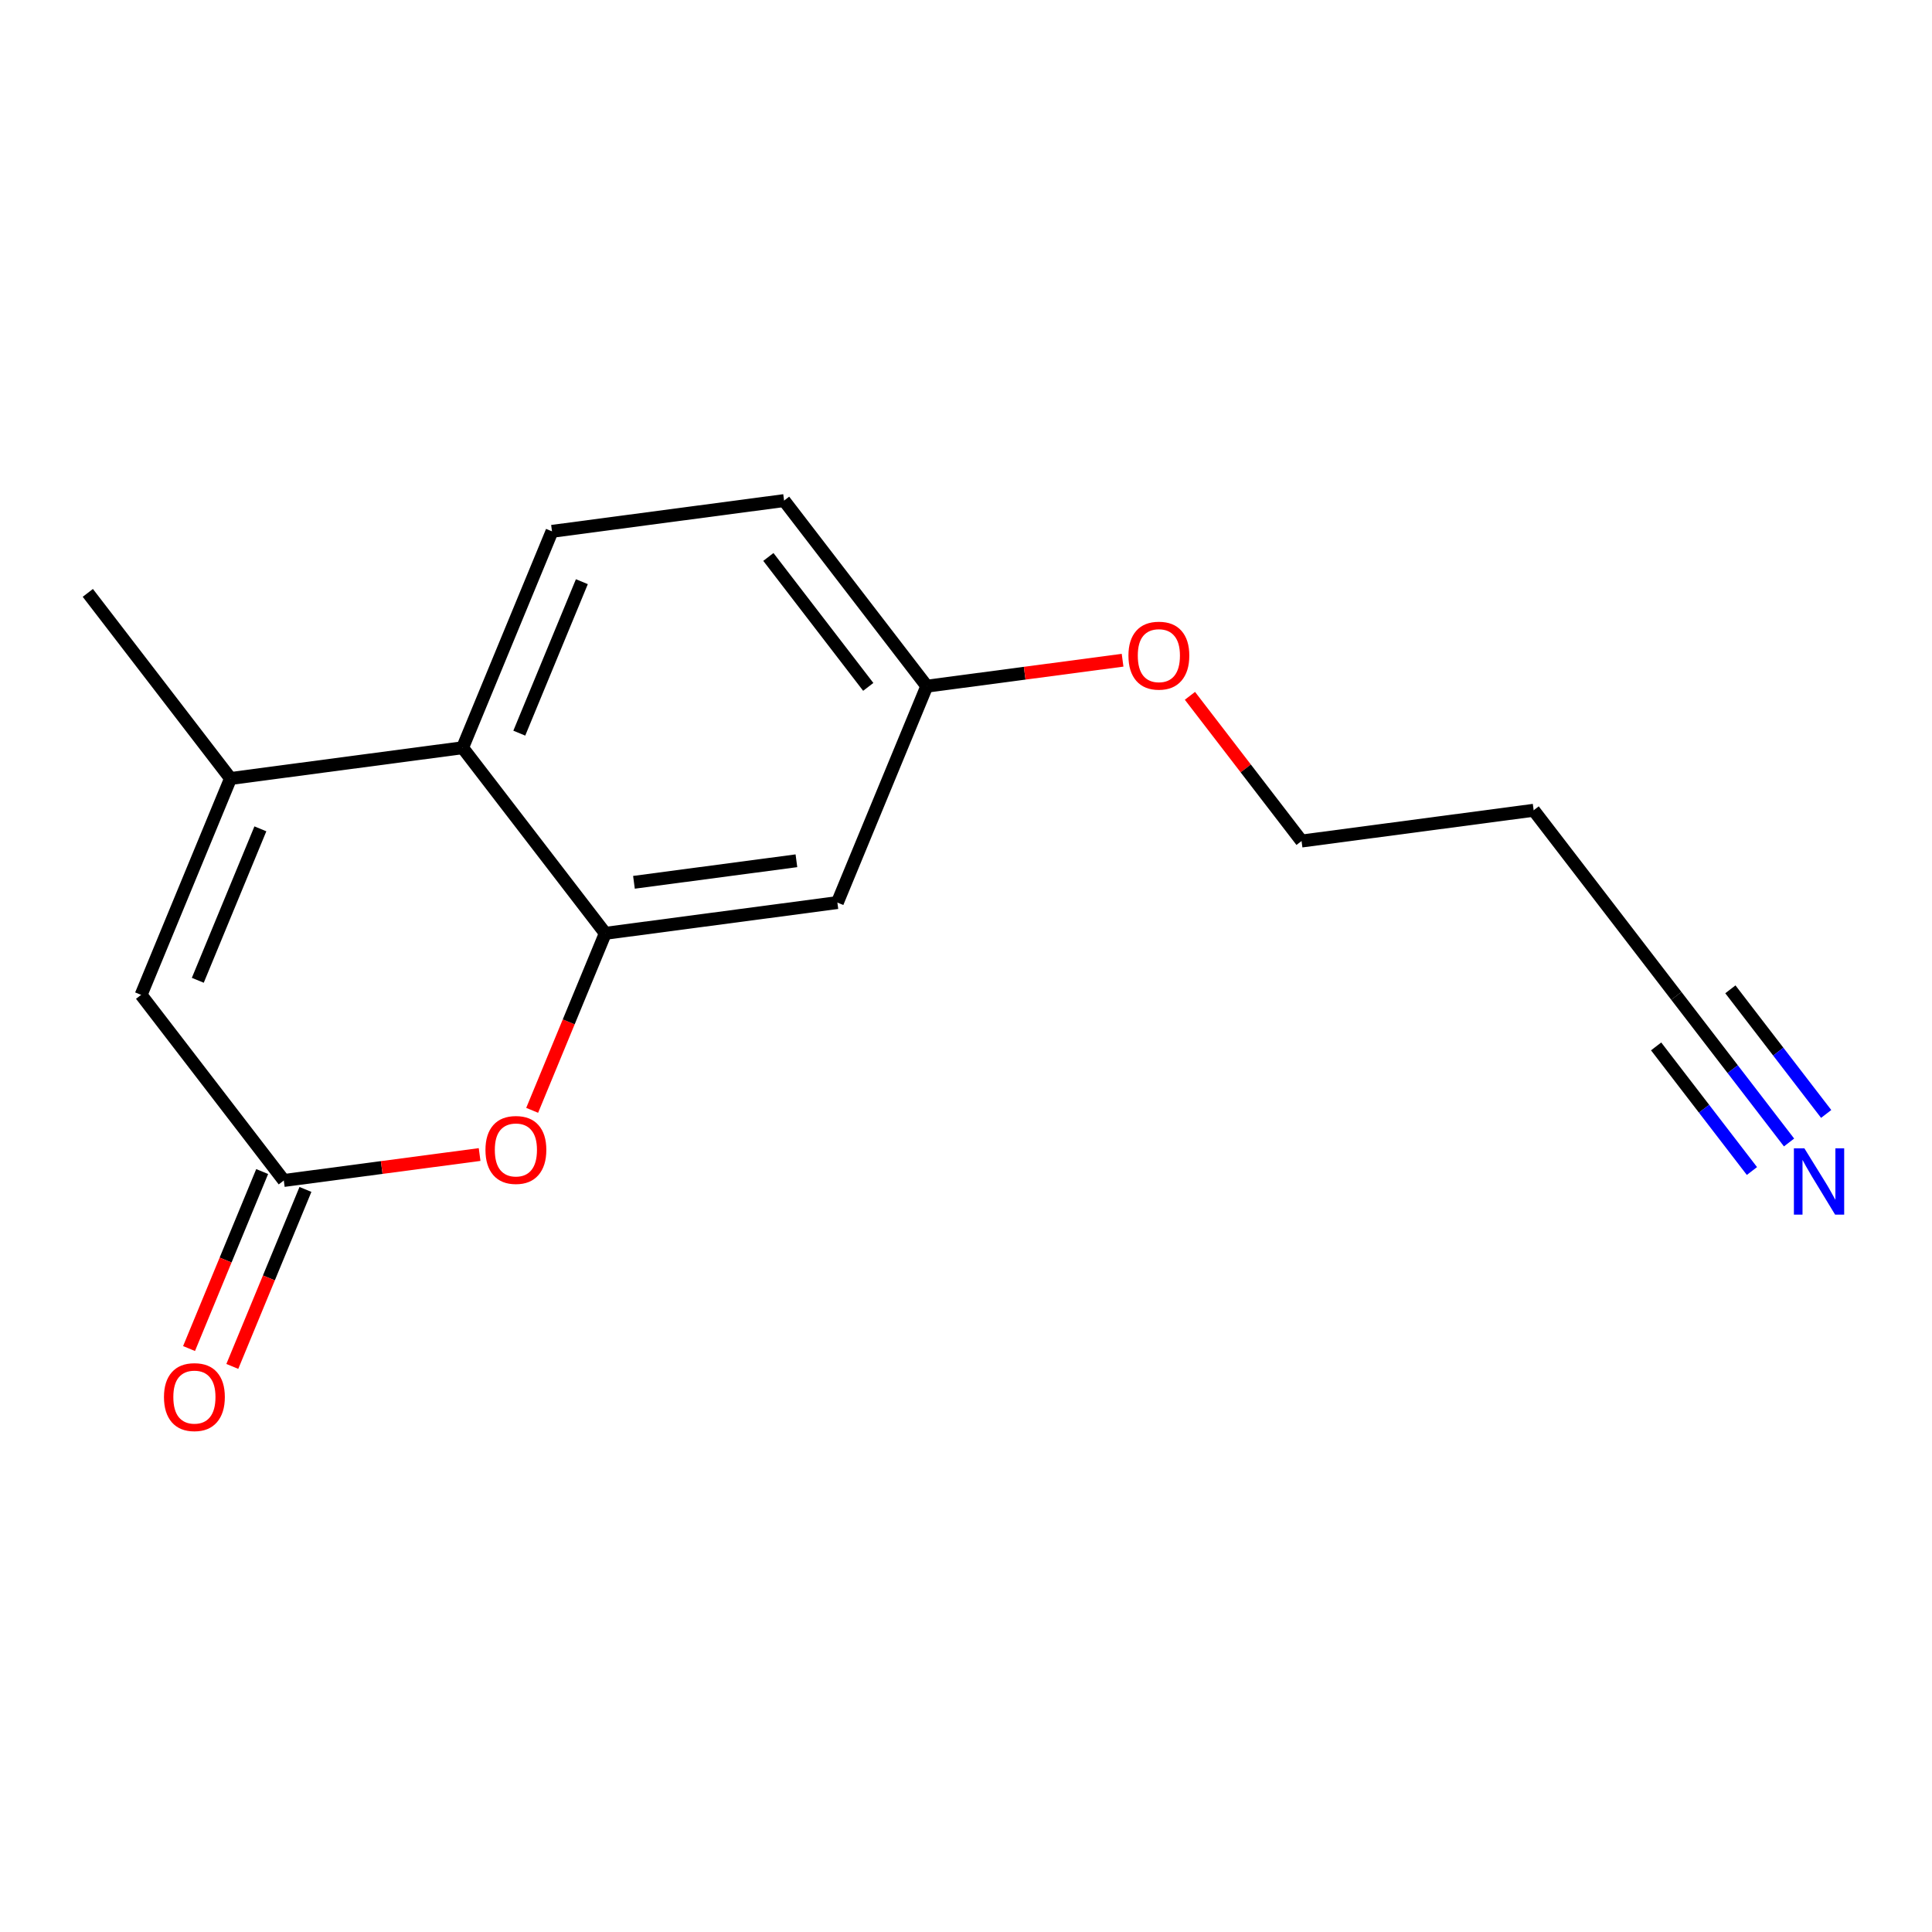 <?xml version='1.0' encoding='iso-8859-1'?>
<svg version='1.1' baseProfile='full'
              xmlns='http://www.w3.org/2000/svg'
                      xmlns:rdkit='http://www.rdkit.org/xml'
                      xmlns:xlink='http://www.w3.org/1999/xlink'
                  xml:space='preserve'
width='300px' height='300px' viewBox='0 0 300 300'>
<!-- END OF HEADER -->
<rect style='opacity:1.0;fill:#FFFFFF;stroke:none' width='300' height='300' x='0' y='0'> </rect>
<rect style='opacity:1.0;fill:#FFFFFF;stroke:none' width='300' height='300' x='0' y='0'> </rect>
<path class='bond-0 atom-0 atom-1' d='M 13.636,92.063 L 35.794,120.884' style='fill:none;fill-rule:evenodd;stroke:#000000;stroke-width:2.0px;stroke-linecap:butt;stroke-linejoin:miter;stroke-opacity:1' />
<path class='bond-1 atom-1 atom-2' d='M 35.794,120.884 L 21.912,154.484' style='fill:none;fill-rule:evenodd;stroke:#000000;stroke-width:2.0px;stroke-linecap:butt;stroke-linejoin:miter;stroke-opacity:1' />
<path class='bond-1 atom-1 atom-2' d='M 40.431,128.701 L 30.714,152.22' style='fill:none;fill-rule:evenodd;stroke:#000000;stroke-width:2.0px;stroke-linecap:butt;stroke-linejoin:miter;stroke-opacity:1' />
<path class='bond-16 atom-16 atom-1' d='M 71.832,116.106 L 35.794,120.884' style='fill:none;fill-rule:evenodd;stroke:#000000;stroke-width:2.0px;stroke-linecap:butt;stroke-linejoin:miter;stroke-opacity:1' />
<path class='bond-2 atom-2 atom-3' d='M 21.912,154.484 L 44.069,183.305' style='fill:none;fill-rule:evenodd;stroke:#000000;stroke-width:2.0px;stroke-linecap:butt;stroke-linejoin:miter;stroke-opacity:1' />
<path class='bond-3 atom-3 atom-4' d='M 40.709,181.917 L 35.031,195.66' style='fill:none;fill-rule:evenodd;stroke:#000000;stroke-width:2.0px;stroke-linecap:butt;stroke-linejoin:miter;stroke-opacity:1' />
<path class='bond-3 atom-3 atom-4' d='M 35.031,195.66 L 29.354,209.402' style='fill:none;fill-rule:evenodd;stroke:#FF0000;stroke-width:2.0px;stroke-linecap:butt;stroke-linejoin:miter;stroke-opacity:1' />
<path class='bond-3 atom-3 atom-4' d='M 47.429,184.694 L 41.751,198.436' style='fill:none;fill-rule:evenodd;stroke:#000000;stroke-width:2.0px;stroke-linecap:butt;stroke-linejoin:miter;stroke-opacity:1' />
<path class='bond-3 atom-3 atom-4' d='M 41.751,198.436 L 36.074,212.178' style='fill:none;fill-rule:evenodd;stroke:#FF0000;stroke-width:2.0px;stroke-linecap:butt;stroke-linejoin:miter;stroke-opacity:1' />
<path class='bond-4 atom-3 atom-5' d='M 44.069,183.305 L 59.271,181.29' style='fill:none;fill-rule:evenodd;stroke:#000000;stroke-width:2.0px;stroke-linecap:butt;stroke-linejoin:miter;stroke-opacity:1' />
<path class='bond-4 atom-3 atom-5' d='M 59.271,181.29 L 74.473,179.275' style='fill:none;fill-rule:evenodd;stroke:#FF0000;stroke-width:2.0px;stroke-linecap:butt;stroke-linejoin:miter;stroke-opacity:1' />
<path class='bond-5 atom-5 atom-6' d='M 82.634,172.413 L 88.312,158.671' style='fill:none;fill-rule:evenodd;stroke:#FF0000;stroke-width:2.0px;stroke-linecap:butt;stroke-linejoin:miter;stroke-opacity:1' />
<path class='bond-5 atom-5 atom-6' d='M 88.312,158.671 L 93.99,144.928' style='fill:none;fill-rule:evenodd;stroke:#000000;stroke-width:2.0px;stroke-linecap:butt;stroke-linejoin:miter;stroke-opacity:1' />
<path class='bond-6 atom-6 atom-7' d='M 93.99,144.928 L 130.028,140.15' style='fill:none;fill-rule:evenodd;stroke:#000000;stroke-width:2.0px;stroke-linecap:butt;stroke-linejoin:miter;stroke-opacity:1' />
<path class='bond-6 atom-6 atom-7' d='M 98.44,137.004 L 123.667,133.659' style='fill:none;fill-rule:evenodd;stroke:#000000;stroke-width:2.0px;stroke-linecap:butt;stroke-linejoin:miter;stroke-opacity:1' />
<path class='bond-17 atom-16 atom-6' d='M 71.832,116.106 L 93.99,144.928' style='fill:none;fill-rule:evenodd;stroke:#000000;stroke-width:2.0px;stroke-linecap:butt;stroke-linejoin:miter;stroke-opacity:1' />
<path class='bond-7 atom-7 atom-8' d='M 130.028,140.15 L 143.91,106.551' style='fill:none;fill-rule:evenodd;stroke:#000000;stroke-width:2.0px;stroke-linecap:butt;stroke-linejoin:miter;stroke-opacity:1' />
<path class='bond-8 atom-8 atom-9' d='M 143.91,106.551 L 159.112,104.535' style='fill:none;fill-rule:evenodd;stroke:#000000;stroke-width:2.0px;stroke-linecap:butt;stroke-linejoin:miter;stroke-opacity:1' />
<path class='bond-8 atom-8 atom-9' d='M 159.112,104.535 L 174.314,102.52' style='fill:none;fill-rule:evenodd;stroke:#FF0000;stroke-width:2.0px;stroke-linecap:butt;stroke-linejoin:miter;stroke-opacity:1' />
<path class='bond-13 atom-8 atom-14' d='M 143.91,106.551 L 121.753,77.729' style='fill:none;fill-rule:evenodd;stroke:#000000;stroke-width:2.0px;stroke-linecap:butt;stroke-linejoin:miter;stroke-opacity:1' />
<path class='bond-13 atom-8 atom-14' d='M 134.822,106.659 L 119.312,86.484' style='fill:none;fill-rule:evenodd;stroke:#000000;stroke-width:2.0px;stroke-linecap:butt;stroke-linejoin:miter;stroke-opacity:1' />
<path class='bond-9 atom-9 atom-10' d='M 184.773,108.048 L 193.439,119.321' style='fill:none;fill-rule:evenodd;stroke:#FF0000;stroke-width:2.0px;stroke-linecap:butt;stroke-linejoin:miter;stroke-opacity:1' />
<path class='bond-9 atom-9 atom-10' d='M 193.439,119.321 L 202.106,130.595' style='fill:none;fill-rule:evenodd;stroke:#000000;stroke-width:2.0px;stroke-linecap:butt;stroke-linejoin:miter;stroke-opacity:1' />
<path class='bond-10 atom-10 atom-11' d='M 202.106,130.595 L 238.145,125.817' style='fill:none;fill-rule:evenodd;stroke:#000000;stroke-width:2.0px;stroke-linecap:butt;stroke-linejoin:miter;stroke-opacity:1' />
<path class='bond-11 atom-11 atom-12' d='M 238.145,125.817 L 260.302,154.639' style='fill:none;fill-rule:evenodd;stroke:#000000;stroke-width:2.0px;stroke-linecap:butt;stroke-linejoin:miter;stroke-opacity:1' />
<path class='bond-12 atom-12 atom-13' d='M 260.302,154.639 L 269.053,166.021' style='fill:none;fill-rule:evenodd;stroke:#000000;stroke-width:2.0px;stroke-linecap:butt;stroke-linejoin:miter;stroke-opacity:1' />
<path class='bond-12 atom-12 atom-13' d='M 269.053,166.021 L 277.803,177.404' style='fill:none;fill-rule:evenodd;stroke:#0000FF;stroke-width:2.0px;stroke-linecap:butt;stroke-linejoin:miter;stroke-opacity:1' />
<path class='bond-12 atom-12 atom-13' d='M 257.163,162.485 L 264.601,172.16' style='fill:none;fill-rule:evenodd;stroke:#000000;stroke-width:2.0px;stroke-linecap:butt;stroke-linejoin:miter;stroke-opacity:1' />
<path class='bond-12 atom-12 atom-13' d='M 264.601,172.16 L 272.039,181.835' style='fill:none;fill-rule:evenodd;stroke:#0000FF;stroke-width:2.0px;stroke-linecap:butt;stroke-linejoin:miter;stroke-opacity:1' />
<path class='bond-12 atom-12 atom-13' d='M 268.692,153.622 L 276.129,163.297' style='fill:none;fill-rule:evenodd;stroke:#000000;stroke-width:2.0px;stroke-linecap:butt;stroke-linejoin:miter;stroke-opacity:1' />
<path class='bond-12 atom-12 atom-13' d='M 276.129,163.297 L 283.567,172.972' style='fill:none;fill-rule:evenodd;stroke:#0000FF;stroke-width:2.0px;stroke-linecap:butt;stroke-linejoin:miter;stroke-opacity:1' />
<path class='bond-14 atom-14 atom-15' d='M 121.753,77.729 L 85.714,82.507' style='fill:none;fill-rule:evenodd;stroke:#000000;stroke-width:2.0px;stroke-linecap:butt;stroke-linejoin:miter;stroke-opacity:1' />
<path class='bond-15 atom-15 atom-16' d='M 85.714,82.507 L 71.832,116.106' style='fill:none;fill-rule:evenodd;stroke:#000000;stroke-width:2.0px;stroke-linecap:butt;stroke-linejoin:miter;stroke-opacity:1' />
<path class='bond-15 atom-15 atom-16' d='M 90.352,90.323 L 80.635,113.843' style='fill:none;fill-rule:evenodd;stroke:#000000;stroke-width:2.0px;stroke-linecap:butt;stroke-linejoin:miter;stroke-opacity:1' />
<path  class='atom-4' d='M 25.461 216.934
Q 25.461 214.462, 26.683 213.08
Q 27.904 211.699, 30.187 211.699
Q 32.47 211.699, 33.692 213.08
Q 34.913 214.462, 34.913 216.934
Q 34.913 219.435, 33.677 220.86
Q 32.441 222.271, 30.187 222.271
Q 27.919 222.271, 26.683 220.86
Q 25.461 219.45, 25.461 216.934
M 30.187 221.107
Q 31.758 221.107, 32.601 220.06
Q 33.459 218.999, 33.459 216.934
Q 33.459 214.913, 32.601 213.895
Q 31.758 212.862, 30.187 212.862
Q 28.617 212.862, 27.759 213.88
Q 26.915 214.898, 26.915 216.934
Q 26.915 219.013, 27.759 220.06
Q 28.617 221.107, 30.187 221.107
' fill='#FF0000'/>
<path  class='atom-5' d='M 75.382 178.557
Q 75.382 176.085, 76.603 174.703
Q 77.825 173.322, 80.108 173.322
Q 82.391 173.322, 83.612 174.703
Q 84.834 176.085, 84.834 178.557
Q 84.834 181.058, 83.598 182.483
Q 82.362 183.894, 80.108 183.894
Q 77.839 183.894, 76.603 182.483
Q 75.382 181.072, 75.382 178.557
M 80.108 182.73
Q 81.678 182.73, 82.522 181.683
Q 83.38 180.622, 83.38 178.557
Q 83.38 176.535, 82.522 175.518
Q 81.678 174.485, 80.108 174.485
Q 78.537 174.485, 77.679 175.503
Q 76.836 176.521, 76.836 178.557
Q 76.836 180.636, 77.679 181.683
Q 78.537 182.73, 80.108 182.73
' fill='#FF0000'/>
<path  class='atom-9' d='M 175.223 101.802
Q 175.223 99.33, 176.444 97.949
Q 177.666 96.567, 179.949 96.567
Q 182.232 96.567, 183.453 97.949
Q 184.675 99.33, 184.675 101.802
Q 184.675 104.303, 183.439 105.728
Q 182.203 107.139, 179.949 107.139
Q 177.68 107.139, 176.444 105.728
Q 175.223 104.318, 175.223 101.802
M 179.949 105.976
Q 181.519 105.976, 182.363 104.929
Q 183.221 103.867, 183.221 101.802
Q 183.221 99.781, 182.363 98.763
Q 181.519 97.731, 179.949 97.731
Q 178.378 97.731, 177.52 98.748
Q 176.677 99.766, 176.677 101.802
Q 176.677 103.882, 177.52 104.929
Q 178.378 105.976, 179.949 105.976
' fill='#FF0000'/>
<path  class='atom-13' d='M 280.183 178.312
L 283.557 183.766
Q 283.892 184.304, 284.43 185.278
Q 284.968 186.252, 284.997 186.31
L 284.997 178.312
L 286.364 178.312
L 286.364 188.608
L 284.953 188.608
L 281.332 182.646
Q 280.911 181.948, 280.46 181.148
Q 280.023 180.348, 279.893 180.101
L 279.893 188.608
L 278.555 188.608
L 278.555 178.312
L 280.183 178.312
' fill='#0000FF'/>
</svg>

